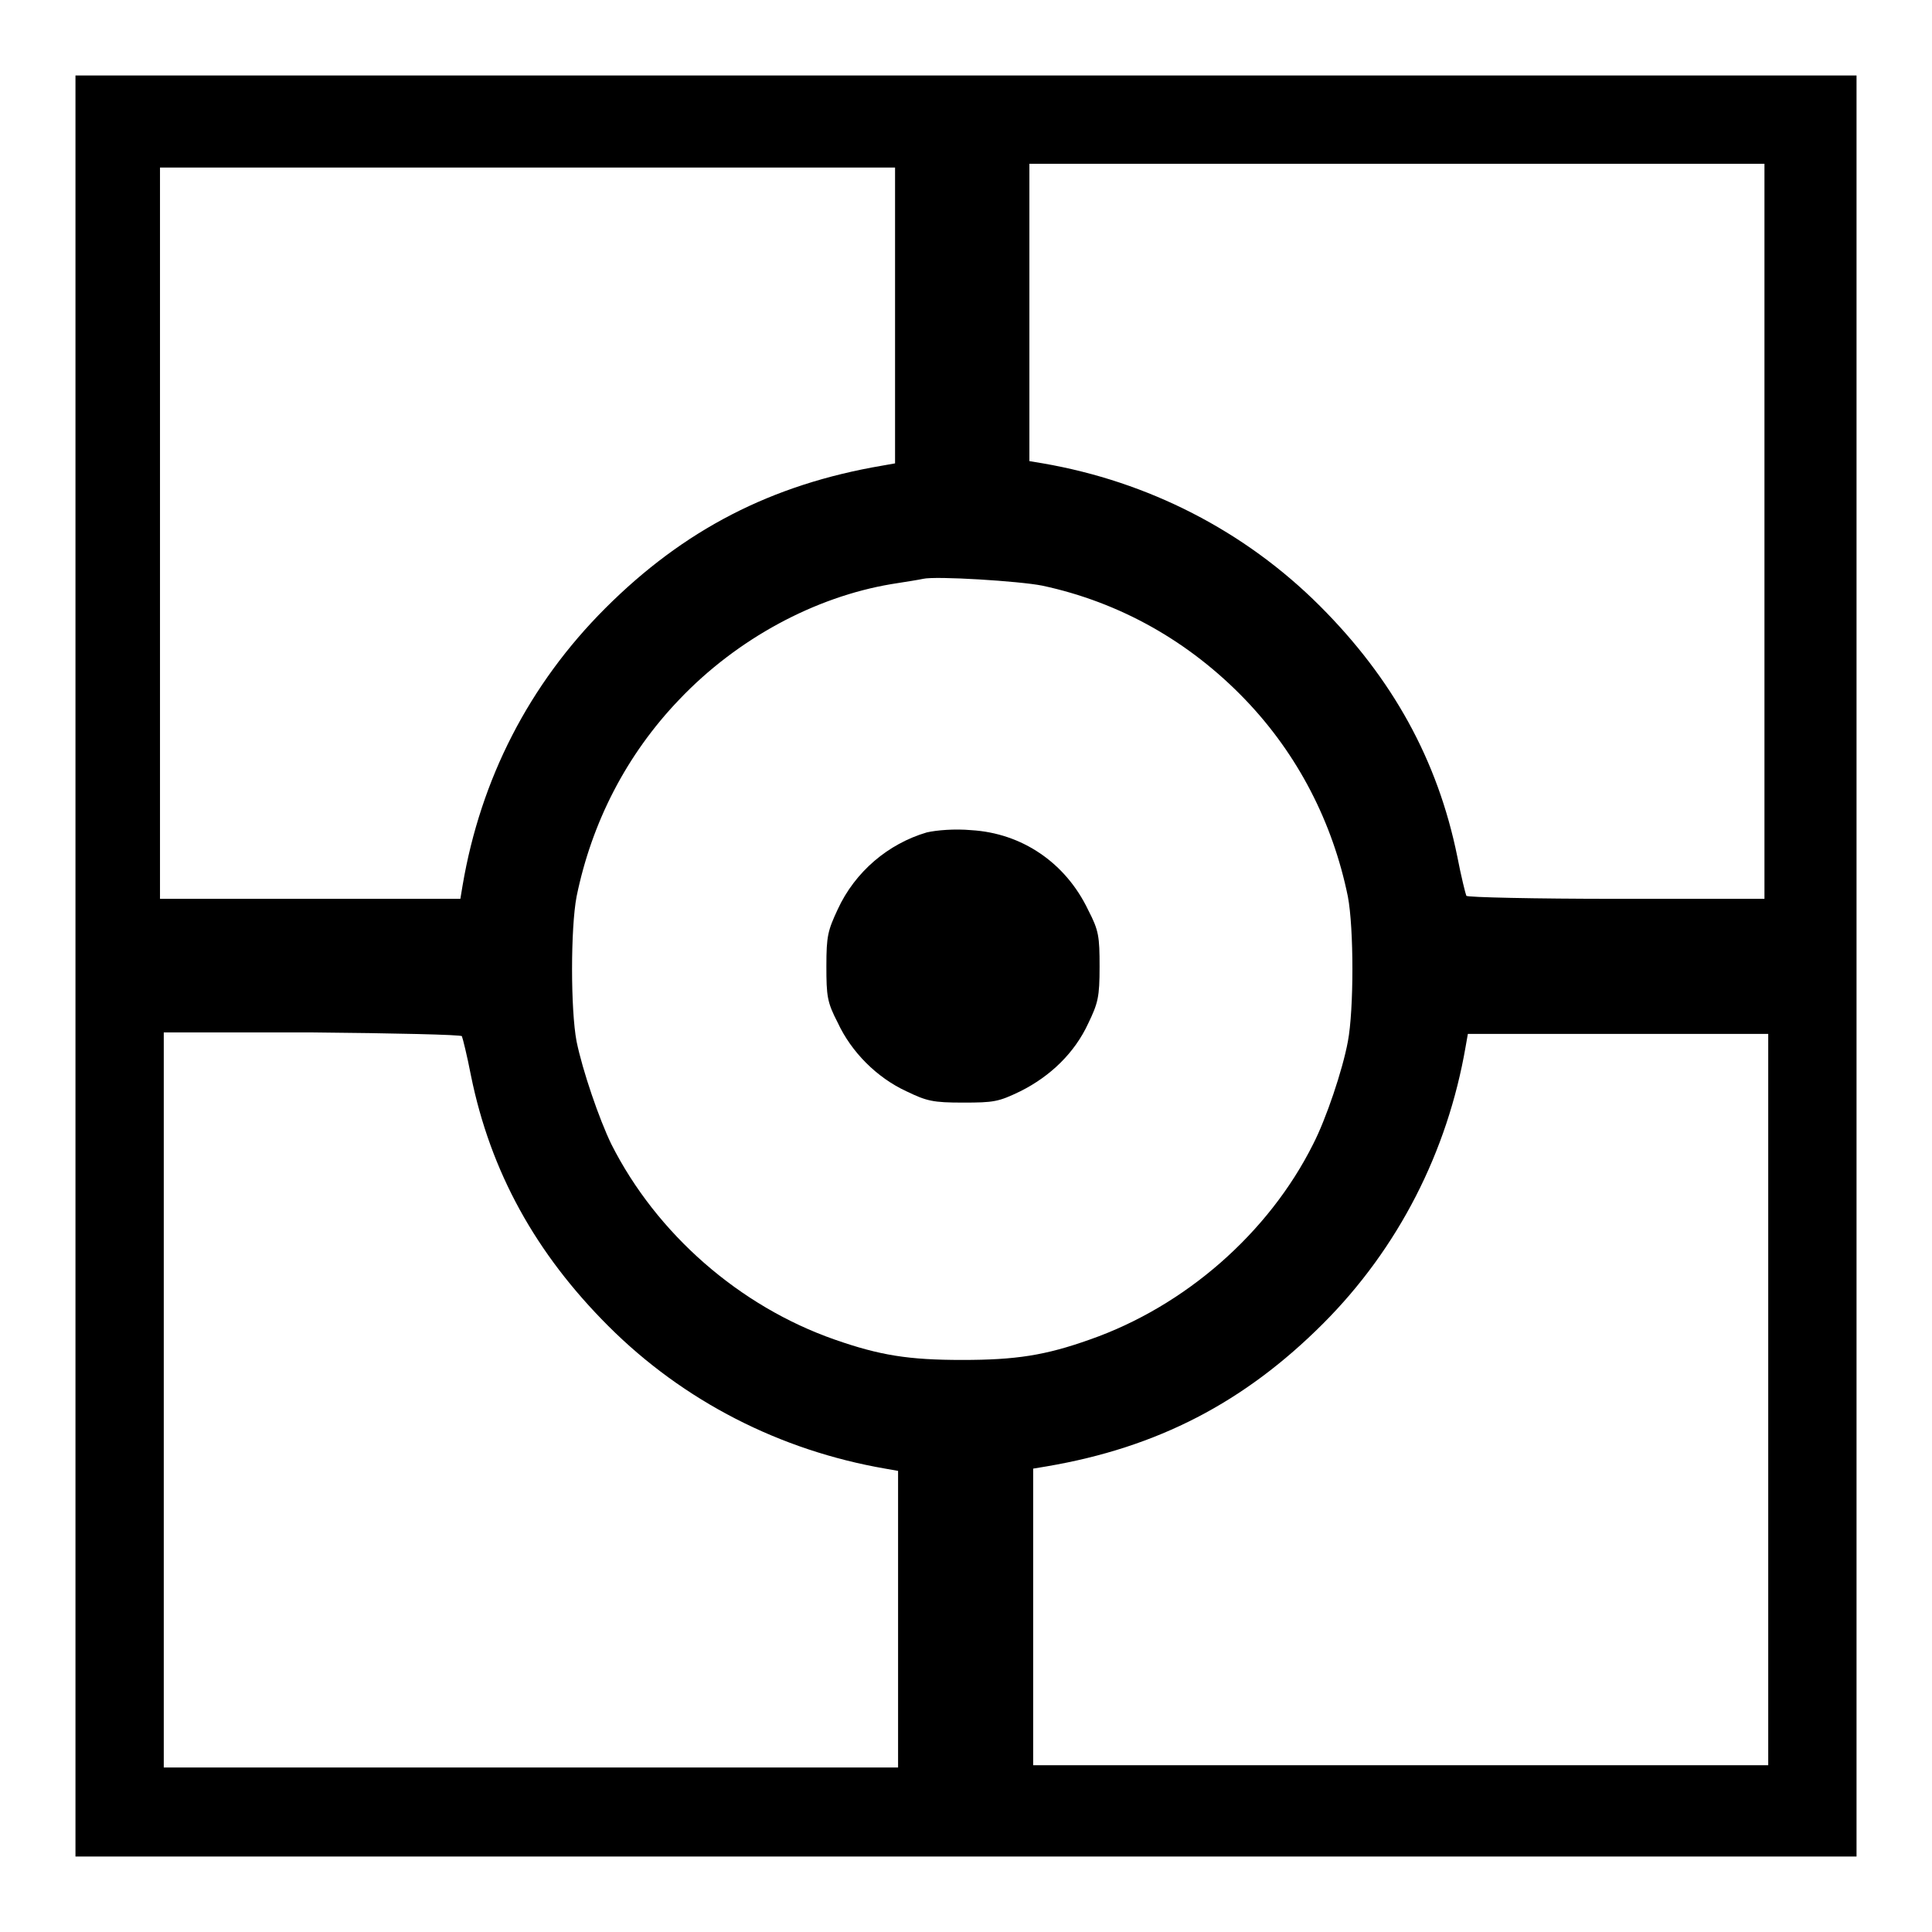 <?xml version="1.0" encoding="utf-8"?>
<!-- Svg Vector Icons : http://www.onlinewebfonts.com/icon -->
<!DOCTYPE svg PUBLIC "-//W3C//DTD SVG 1.1//EN" "http://www.w3.org/Graphics/SVG/1.1/DTD/svg11.dtd">
<svg version="1.1" xmlns="http://www.w3.org/2000/svg" xmlns:xlink="http://www.w3.org/1999/xlink" x="0px" y="0px" viewBox="0 0 256 256" enable-background="new 0 0 256 256" xml:space="preserve">
<g><g><g><path fill="#000000" d="M10,128v118h118h118V128V10H128H10V128z M233.8,70.4v48.7h-19.6c-10.8,0-19.8-0.2-19.9-0.4c-0.1-0.2-0.7-2.6-1.2-5.2c-2.6-12.8-8.6-23.6-18.2-33.2c-10-10-22.8-16.5-36.7-18.9l-1.8-0.3V41.4V21.7h48.7h48.7L233.8,70.4L233.8,70.4z M118.6,41.8v19.6l-1.7,0.3c-14.7,2.5-26.3,8.5-36.7,18.9c-10.1,10.1-16.5,22.6-18.9,36.7l-0.3,1.8H41.1H21.2V70.6V22.2h48.7h48.7V41.8L118.6,41.8z M138.1,77.6c10.3,2.2,19.5,7.4,26.9,15.1c7,7.3,11.6,16.3,13.6,26.1c0.8,4.2,0.8,15,0,19.2c-0.7,3.8-2.9,10.3-4.6,13.6c-5.9,11.8-17,21.5-29.6,25.9c-5.9,2.1-9.8,2.7-16.9,2.7s-10.9-0.6-16.9-2.7C98,173.1,87,163.5,81,151.6c-1.6-3.3-3.8-9.7-4.6-13.6c-0.8-4.2-0.8-15,0-19.2c2-9.8,6.6-18.8,13.6-26.1c7.7-8.1,18-13.6,28.1-15.3c1.9-0.3,3.8-0.6,4.2-0.7C124,76.3,135.1,77,138.1,77.6z M61.2,137.3c0.1,0.2,0.7,2.6,1.2,5.2c2.6,12.8,8.6,23.6,18.2,33.2c10,10,22.8,16.5,36.7,18.9l1.7,0.3v19.6v19.7H70.4H21.7v-48.7v-48.7h19.6C52.1,136.9,61.1,137.1,61.2,137.3z M234.3,185.4v48.5h-48.7h-48.7v-19.7v-19.6l1.8-0.3c14.7-2.5,26.2-8.5,36.6-18.9c10-10,16.5-22.8,18.9-36.7l0.3-1.7h19.9h19.9L234.3,185.4L234.3,185.4z"/><path fill="#000000" d="M122.8,110.3c-5.1,1.5-9.5,5.2-11.8,10.2c-1.3,2.8-1.5,3.5-1.5,7.5c0,4,0.1,4.8,1.5,7.5c1.8,3.9,5.2,7.3,9.1,9.1c2.7,1.3,3.5,1.5,7.5,1.5c4.1,0,4.7-0.1,7.6-1.5c4-2,7.2-5.1,9-9c1.3-2.7,1.5-3.5,1.5-7.5c0-4-0.1-4.8-1.5-7.5c-3-6.3-8.8-10.2-15.5-10.6C126.5,109.8,124.1,110,122.8,110.3z"/></g></g></g>
</svg>